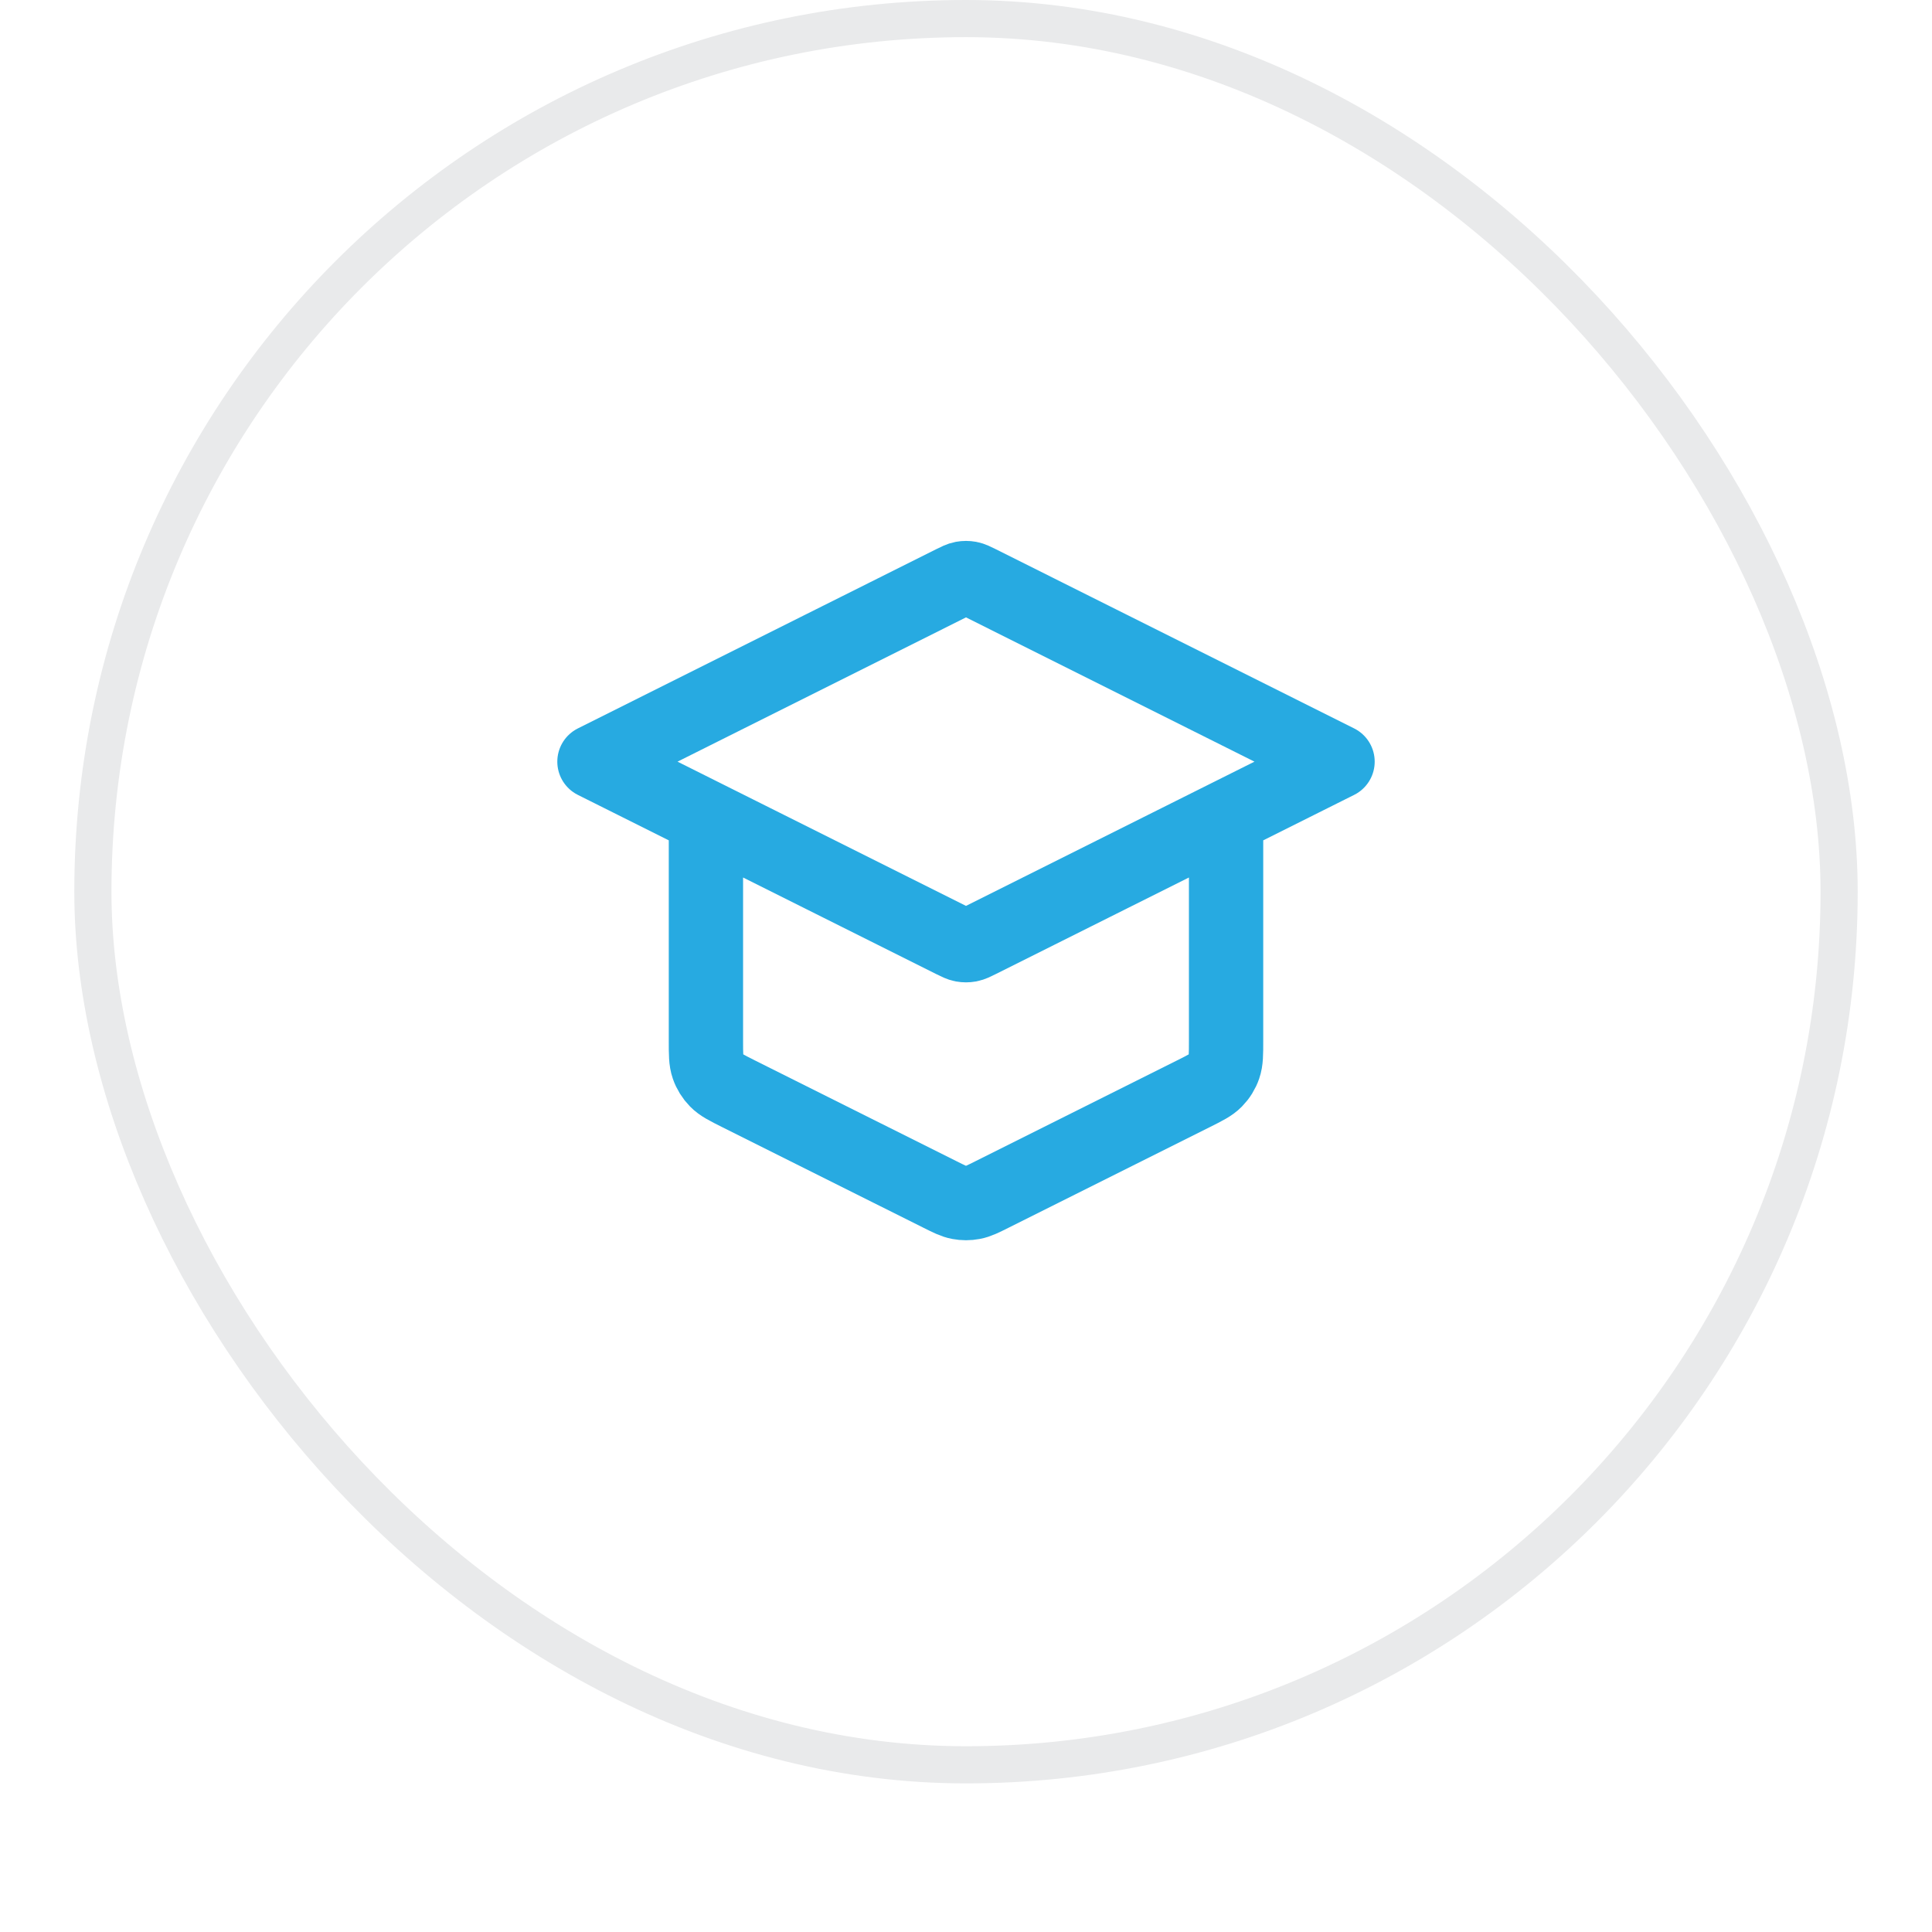 <svg width="52" height="52" viewBox="0 0 52 52" fill="none" xmlns="http://www.w3.org/2000/svg">
<g filter="url(#filter0_dii_10001_6217)">
<rect x="2" y="1" width="48" height="48" rx="24" fill="white"/>
<rect x="2.5" y="1.5" width="47" height="47" rx="23.5" stroke="#E9EAEB"/>
<path d="M19 23V29.011C19 29.37 19 29.549 19.055 29.708C19.103 29.848 19.182 29.975 19.286 30.081C19.403 30.201 19.563 30.281 19.884 30.442L25.285 33.142C25.547 33.273 25.678 33.339 25.816 33.364C25.938 33.387 26.062 33.387 26.184 33.364C26.322 33.339 26.453 33.273 26.715 33.142L32.115 30.442C32.437 30.281 32.597 30.201 32.714 30.081C32.818 29.975 32.897 29.848 32.945 29.708C33 29.549 33 29.37 33 29.011V23M16 21.5L25.642 16.678C25.773 16.613 25.839 16.58 25.908 16.567C25.969 16.556 26.031 16.556 26.092 16.567C26.161 16.58 26.227 16.613 26.358 16.678L36 21.5L26.358 26.321C26.227 26.386 26.161 26.419 26.092 26.432C26.031 26.443 25.969 26.443 25.908 26.432C25.839 26.419 25.773 26.386 25.642 26.321L16 21.5Z" stroke="#27AAE1" stroke-width="2" stroke-linecap="round" stroke-linejoin="round"/>
</g>
<defs>
<filter id="filter0_dii_10001_6217" x="0" y="0" width="52" height="52" filterUnits="userSpaceOnUse" color-interpolation-filters="sRGB">
<feFlood flood-opacity="0" result="BackgroundImageFix"/>
<feColorMatrix in="SourceAlpha" type="matrix" values="0 0 0 0 0 0 0 0 0 0 0 0 0 0 0 0 0 0 127 0" result="hardAlpha"/>
<feOffset dy="1"/>
<feGaussianBlur stdDeviation="1"/>
<feComposite in2="hardAlpha" operator="out"/>
<feColorMatrix type="matrix" values="0 0 0 0 0.039 0 0 0 0 0.05 0 0 0 0 0.071 0 0 0 0.05 0"/>
<feBlend mode="normal" in2="BackgroundImageFix" result="effect1_dropShadow_10001_6217"/>
<feBlend mode="normal" in="SourceGraphic" in2="effect1_dropShadow_10001_6217" result="shape"/>
<feColorMatrix in="SourceAlpha" type="matrix" values="0 0 0 0 0 0 0 0 0 0 0 0 0 0 0 0 0 0 127 0" result="hardAlpha"/>
<feOffset dy="-2"/>
<feComposite in2="hardAlpha" operator="arithmetic" k2="-1" k3="1"/>
<feColorMatrix type="matrix" values="0 0 0 0 0.039 0 0 0 0 0.05 0 0 0 0 0.071 0 0 0 0.05 0"/>
<feBlend mode="normal" in2="shape" result="effect2_innerShadow_10001_6217"/>
<feColorMatrix in="SourceAlpha" type="matrix" values="0 0 0 0 0 0 0 0 0 0 0 0 0 0 0 0 0 0 127 0" result="hardAlpha"/>
<feMorphology radius="1" operator="erode" in="SourceAlpha" result="effect3_innerShadow_10001_6217"/>
<feOffset/>
<feComposite in2="hardAlpha" operator="arithmetic" k2="-1" k3="1"/>
<feColorMatrix type="matrix" values="0 0 0 0 0.039 0 0 0 0 0.05 0 0 0 0 0.071 0 0 0 0.18 0"/>
<feBlend mode="normal" in2="effect2_innerShadow_10001_6217" result="effect3_innerShadow_10001_6217"/>
</filter>
</defs>
</svg>
